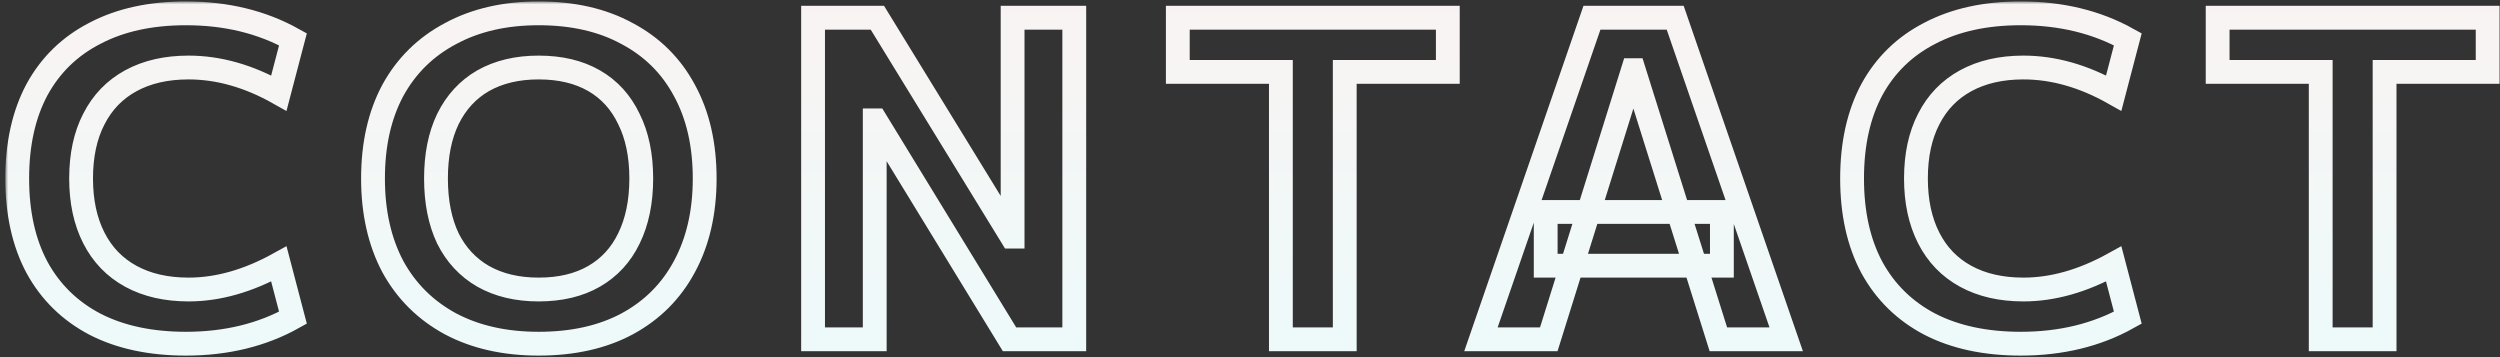 <svg width="420" height="60" viewBox="0 0 420 60" fill="none" xmlns="http://www.w3.org/2000/svg">
<rect x="0" y="0" width="420" height="60" fill="#333333" stroke="none"/>
<mask id="path-1-outside-1_297_217" maskUnits="userSpaceOnUse" x="0.893" y="0.24" width="420" height="60" fill="black">
<rect fill="white" x="0.893" y="0.24" width="420" height="60"/>
<path d="M31.235 57.74C25.315 57.74 20.233 56.655 15.991 54.484C11.748 52.264 8.492 49.082 6.223 44.938C4.003 40.794 2.893 35.811 2.893 29.99C2.893 24.169 4.003 19.186 6.223 15.042C8.492 10.898 11.748 7.741 15.991 5.57C20.233 3.35 25.315 2.24 31.235 2.24C37.993 2.24 43.987 3.695 49.217 6.606L46.849 15.634C41.767 12.773 36.711 11.342 31.679 11.342C27.929 11.342 24.698 12.082 21.985 13.562C19.271 15.042 17.199 17.188 15.769 20C14.338 22.763 13.623 26.093 13.623 29.99C13.623 33.838 14.338 37.168 15.769 39.98C17.199 42.792 19.271 44.938 21.985 46.418C24.698 47.898 27.929 48.638 31.679 48.638C36.612 48.638 41.669 47.207 46.849 44.346L49.217 53.374C43.987 56.285 37.993 57.74 31.235 57.74ZM90.489 57.74C84.816 57.74 79.882 56.63 75.689 54.41C71.496 52.141 68.264 48.934 65.995 44.79C63.775 40.597 62.665 35.663 62.665 29.99C62.665 24.267 63.775 19.334 65.995 15.19C68.264 11.046 71.496 7.864 75.689 5.644C79.882 3.375 84.816 2.24 90.489 2.24C96.261 2.24 101.219 3.375 105.363 5.644C109.556 7.864 112.763 11.046 114.983 15.19C117.252 19.334 118.387 24.267 118.387 29.99C118.387 35.663 117.252 40.597 114.983 44.79C112.763 48.934 109.556 52.141 105.363 54.41C101.219 56.63 96.261 57.74 90.489 57.74ZM90.489 48.638C94.14 48.638 97.248 47.898 99.813 46.418C102.378 44.938 104.327 42.817 105.659 40.054C107.04 37.242 107.731 33.887 107.731 29.99C107.731 26.093 107.04 22.763 105.659 20C104.327 17.188 102.378 15.042 99.813 13.562C97.248 12.082 94.14 11.342 90.489 11.342C86.888 11.342 83.78 12.082 81.165 13.562C78.6 15.042 76.626 17.188 75.245 20C73.913 22.763 73.247 26.093 73.247 29.99C73.247 33.887 73.913 37.242 75.245 40.054C76.626 42.817 78.6 44.938 81.165 46.418C83.78 47.898 86.888 48.638 90.489 48.638ZM136.595 57V2.98H147.399L169.969 39.758H170.117V2.98H180.477V57H169.599L147.103 20.222H146.955V57H136.595ZM215.188 57V12.082H197.872V2.98H243.234V12.082H225.918V57H215.188ZM248.799 57L267.447 2.98H281.433L300.081 57H288.685L274.477 11.786H274.329L260.195 57H248.799ZM259.677 44.642V35.614H289.277V44.642H259.677ZM339.491 57.74C333.571 57.74 328.489 56.655 324.247 54.484C320.004 52.264 316.748 49.082 314.479 44.938C312.259 40.794 311.149 35.811 311.149 29.99C311.149 24.169 312.259 19.186 314.479 15.042C316.748 10.898 320.004 7.741 324.247 5.57C328.489 3.35 333.571 2.24 339.491 2.24C346.249 2.24 352.243 3.695 357.473 6.606L355.105 15.634C350.023 12.773 344.967 11.342 339.935 11.342C336.185 11.342 332.954 12.082 330.241 13.562C327.527 15.042 325.455 17.188 324.025 20C322.594 22.763 321.879 26.093 321.879 29.99C321.879 33.838 322.594 37.168 324.025 39.98C325.455 42.792 327.527 44.938 330.241 46.418C332.954 47.898 336.185 48.638 339.935 48.638C344.868 48.638 349.925 47.207 355.105 44.346L357.473 53.374C352.243 56.285 346.249 57.74 339.491 57.74ZM389.88 57V12.082H372.564V2.98H417.926V12.082H400.61V57H389.88Z"/>
</mask>
<path d="M31.235 57.74C25.315 57.74 20.233 56.655 15.991 54.484C11.748 52.264 8.492 49.082 6.223 44.938C4.003 40.794 2.893 35.811 2.893 29.99C2.893 24.169 4.003 19.186 6.223 15.042C8.492 10.898 11.748 7.741 15.991 5.57C20.233 3.35 25.315 2.24 31.235 2.24C37.993 2.24 43.987 3.695 49.217 6.606L46.849 15.634C41.767 12.773 36.711 11.342 31.679 11.342C27.929 11.342 24.698 12.082 21.985 13.562C19.271 15.042 17.199 17.188 15.769 20C14.338 22.763 13.623 26.093 13.623 29.99C13.623 33.838 14.338 37.168 15.769 39.98C17.199 42.792 19.271 44.938 21.985 46.418C24.698 47.898 27.929 48.638 31.679 48.638C36.612 48.638 41.669 47.207 46.849 44.346L49.217 53.374C43.987 56.285 37.993 57.74 31.235 57.74ZM90.489 57.74C84.816 57.74 79.882 56.63 75.689 54.41C71.496 52.141 68.264 48.934 65.995 44.79C63.775 40.597 62.665 35.663 62.665 29.99C62.665 24.267 63.775 19.334 65.995 15.19C68.264 11.046 71.496 7.864 75.689 5.644C79.882 3.375 84.816 2.24 90.489 2.24C96.261 2.24 101.219 3.375 105.363 5.644C109.556 7.864 112.763 11.046 114.983 15.19C117.252 19.334 118.387 24.267 118.387 29.99C118.387 35.663 117.252 40.597 114.983 44.79C112.763 48.934 109.556 52.141 105.363 54.41C101.219 56.63 96.261 57.74 90.489 57.74ZM90.489 48.638C94.14 48.638 97.248 47.898 99.813 46.418C102.378 44.938 104.327 42.817 105.659 40.054C107.04 37.242 107.731 33.887 107.731 29.99C107.731 26.093 107.04 22.763 105.659 20C104.327 17.188 102.378 15.042 99.813 13.562C97.248 12.082 94.14 11.342 90.489 11.342C86.888 11.342 83.78 12.082 81.165 13.562C78.6 15.042 76.626 17.188 75.245 20C73.913 22.763 73.247 26.093 73.247 29.99C73.247 33.887 73.913 37.242 75.245 40.054C76.626 42.817 78.6 44.938 81.165 46.418C83.78 47.898 86.888 48.638 90.489 48.638ZM136.595 57V2.98H147.399L169.969 39.758H170.117V2.98H180.477V57H169.599L147.103 20.222H146.955V57H136.595ZM215.188 57V12.082H197.872V2.98H243.234V12.082H225.918V57H215.188ZM248.799 57L267.447 2.98H281.433L300.081 57H288.685L274.477 11.786H274.329L260.195 57H248.799ZM259.677 44.642V35.614H289.277V44.642H259.677ZM339.491 57.74C333.571 57.74 328.489 56.655 324.247 54.484C320.004 52.264 316.748 49.082 314.479 44.938C312.259 40.794 311.149 35.811 311.149 29.99C311.149 24.169 312.259 19.186 314.479 15.042C316.748 10.898 320.004 7.741 324.247 5.57C328.489 3.35 333.571 2.24 339.491 2.24C346.249 2.24 352.243 3.695 357.473 6.606L355.105 15.634C350.023 12.773 344.967 11.342 339.935 11.342C336.185 11.342 332.954 12.082 330.241 13.562C327.527 15.042 325.455 17.188 324.025 20C322.594 22.763 321.879 26.093 321.879 29.99C321.879 33.838 322.594 37.168 324.025 39.98C325.455 42.792 327.527 44.938 330.241 46.418C332.954 47.898 336.185 48.638 339.935 48.638C344.868 48.638 349.925 47.207 355.105 44.346L357.473 53.374C352.243 56.285 346.249 57.74 339.491 57.74ZM389.88 57V12.082H372.564V2.98H417.926V12.082H400.61V57H389.88Z" stroke="url(#paint0_linear_297_217)" stroke-width="4" mask="url(#path-1-outside-1_297_217)"/>
<defs>
<linearGradient id="paint0_linear_297_217" x1="210" y1="-29" x2="210" y2="78" gradientUnits="userSpaceOnUse">
<stop stop-color="#FEF0EE"/>
<stop offset="1" stop-color="#EAFCFD"/>
</linearGradient>
</defs>
</svg>

